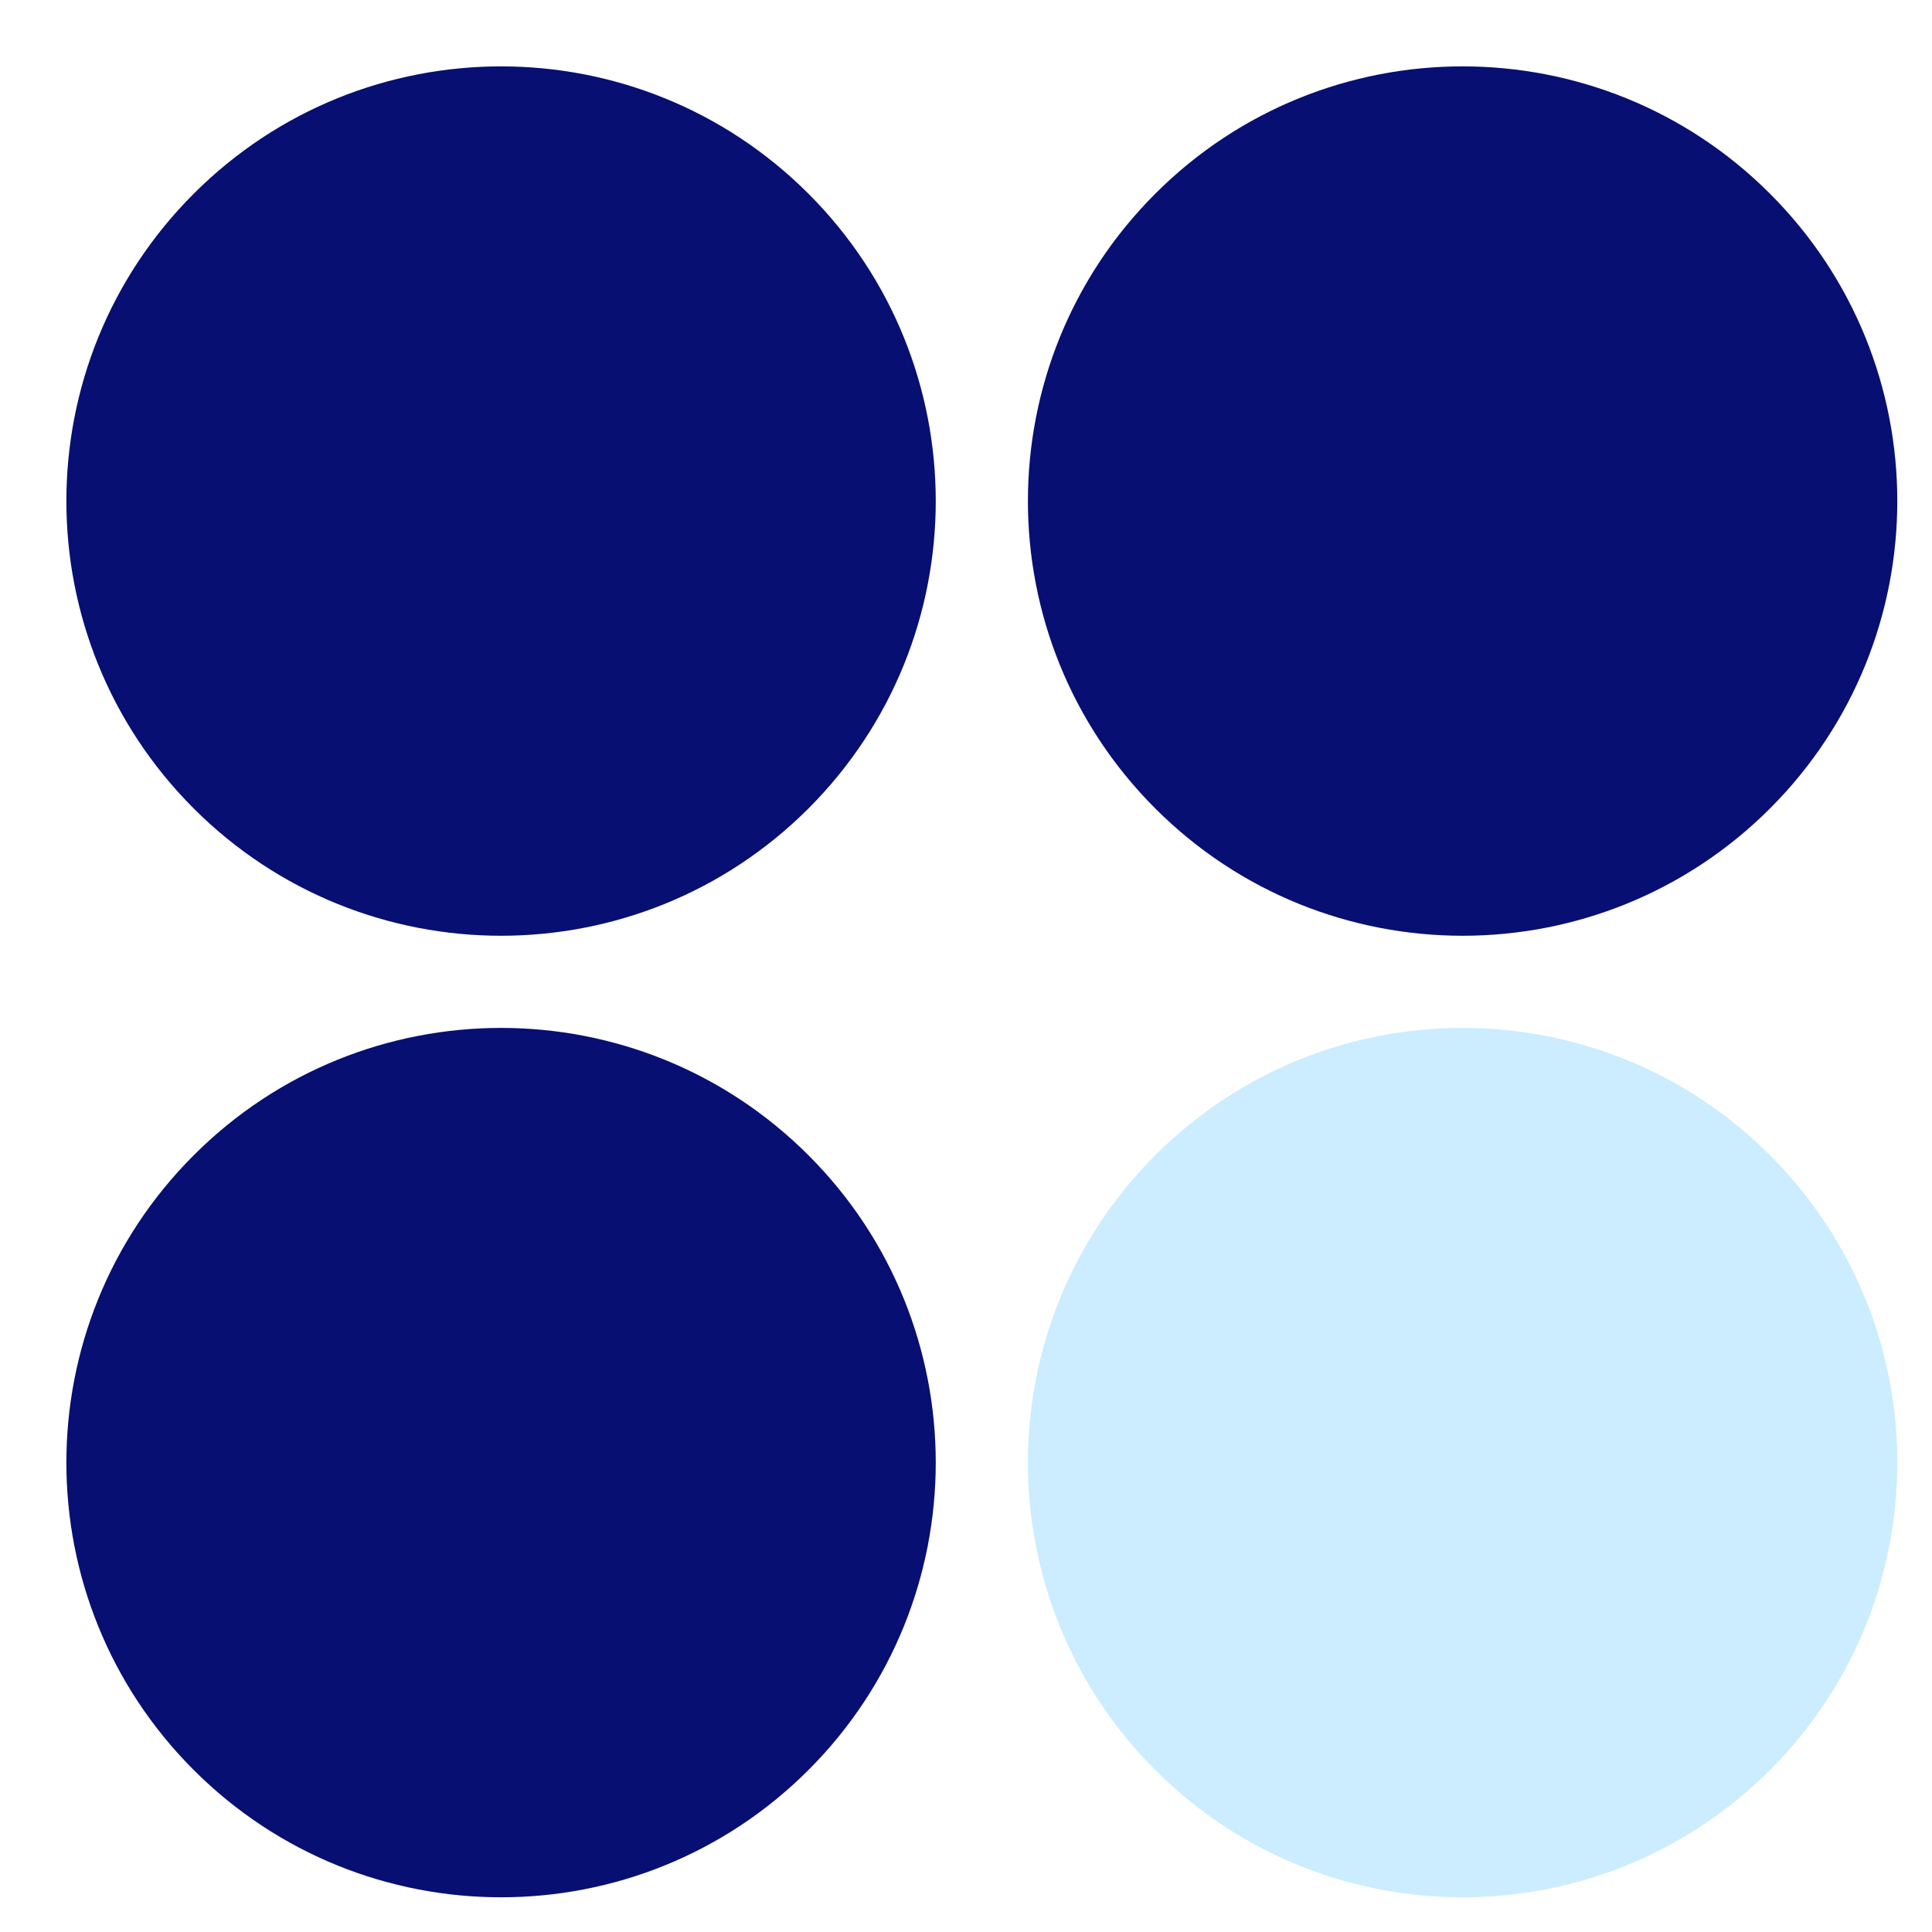 <?xml version="1.0" encoding="UTF-8"?> <svg xmlns="http://www.w3.org/2000/svg" width="26" height="26" viewBox="0 0 26 26" fill="none"><path d="M10.88 2.607C13.164 4.891 13.164 8.595 10.88 10.88C8.595 13.164 4.891 13.164 2.607 10.88C0.322 8.595 0.322 4.891 2.607 2.607C4.891 0.322 8.595 0.322 10.88 2.607Z" fill="#080F72"></path><path d="M23.82 15.547C26.104 17.831 26.104 21.535 23.82 23.82C21.535 26.104 17.831 26.104 15.547 23.82C13.262 21.535 13.262 17.831 15.547 15.547C17.831 13.262 21.535 13.262 23.82 15.547Z" fill="#CCECFF"></path><path d="M23.82 10.88C21.535 13.164 17.831 13.164 15.547 10.88C13.262 8.595 13.262 4.891 15.547 2.607C17.831 0.322 21.535 0.322 23.82 2.607C26.104 4.891 26.104 8.595 23.82 10.88Z" fill="#080F72"></path><path d="M10.88 23.82C8.595 26.104 4.891 26.104 2.607 23.82C0.322 21.535 0.322 17.831 2.607 15.547C4.891 13.262 8.595 13.262 10.88 15.547C13.164 17.831 13.164 21.535 10.88 23.82Z" fill="#080F72"></path></svg> 
